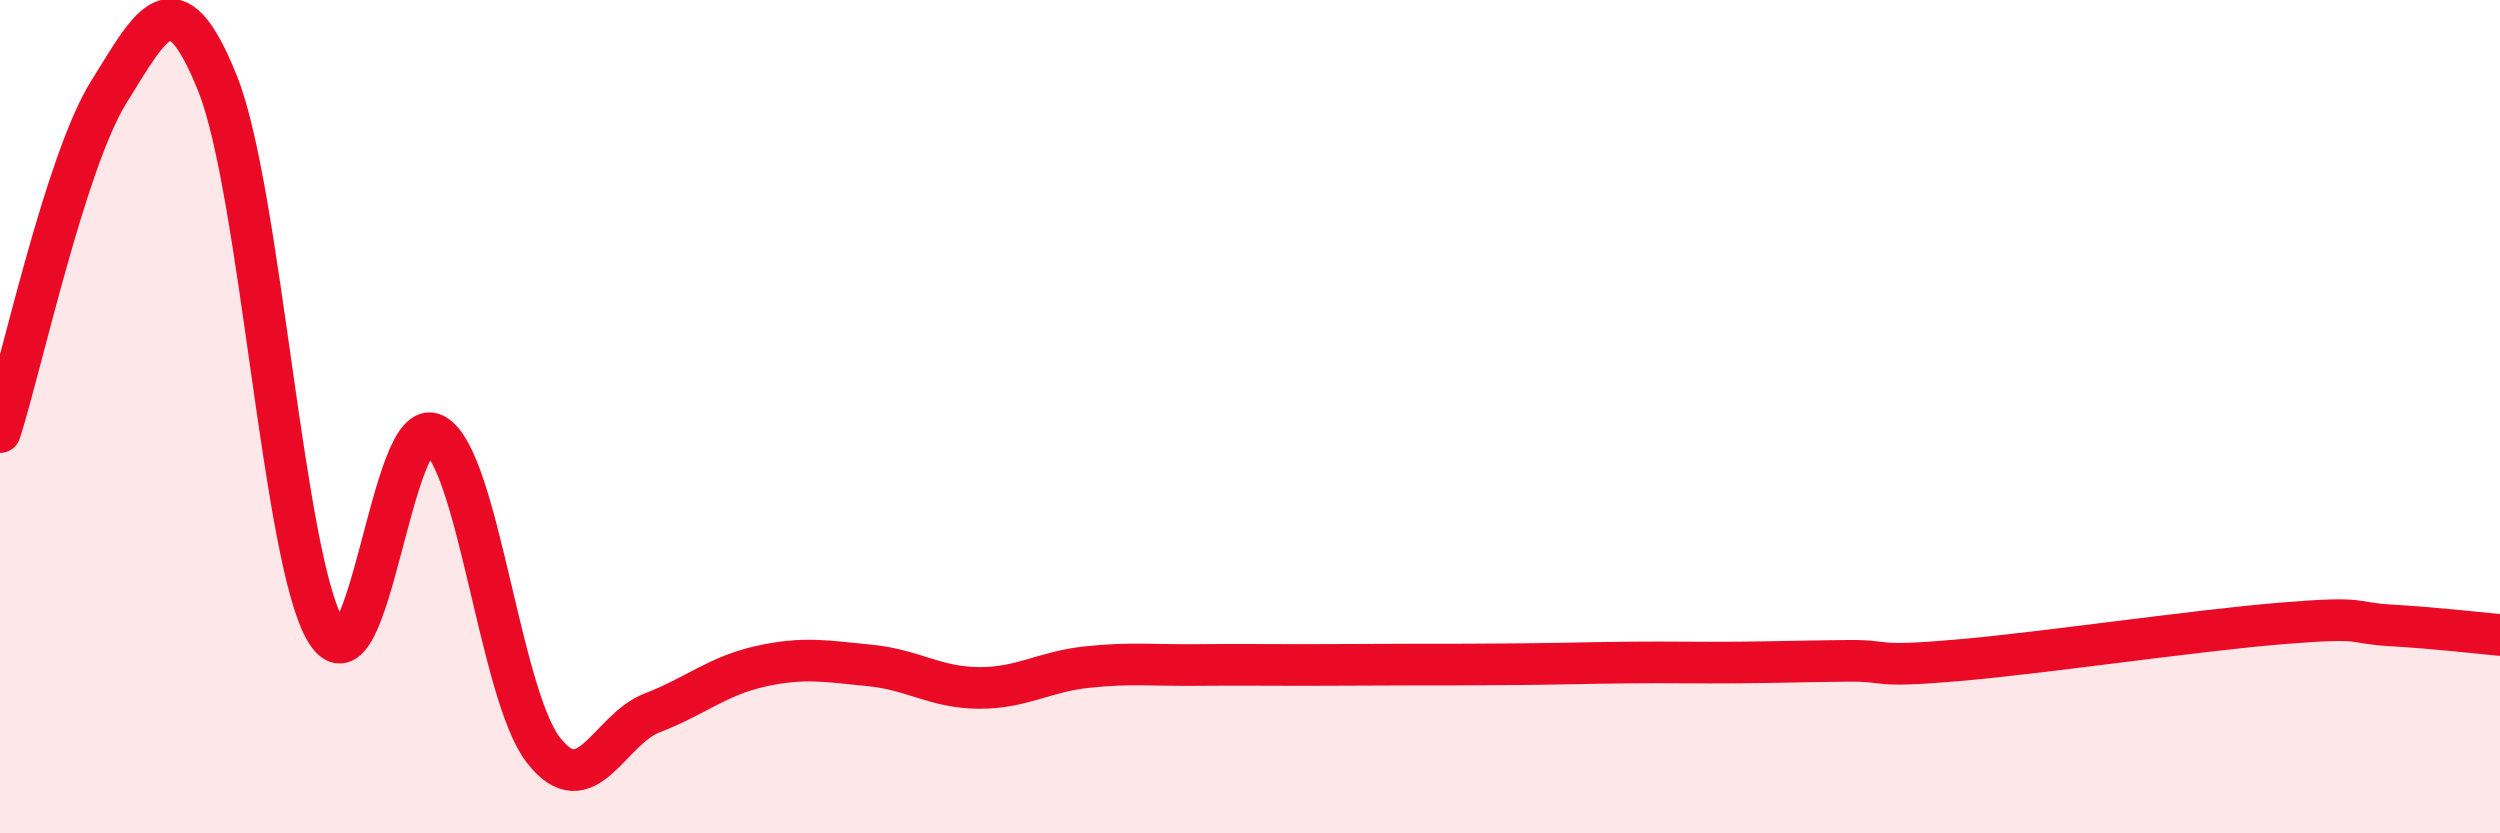 
    <svg width="60" height="20" viewBox="0 0 60 20" xmlns="http://www.w3.org/2000/svg">
      <path
        d="M 0,10.37 C 0.52,8.74 1.57,3.88 2.61,2.21 C 3.65,0.54 4.18,-0.59 5.22,2 C 6.26,4.59 6.79,13.47 7.83,15.16 C 8.87,16.85 9.39,9.86 10.43,10.43 C 11.47,11 12,16.66 13.04,18 C 14.08,19.34 14.61,17.51 15.65,17.11 C 16.69,16.71 17.22,16.22 18.26,15.99 C 19.3,15.76 19.83,15.87 20.87,15.97 C 21.91,16.07 22.44,16.5 23.48,16.51 C 24.52,16.52 25.05,16.12 26.09,16.01 C 27.13,15.9 27.66,15.97 28.7,15.96 C 29.74,15.95 30.26,15.96 31.3,15.96 C 32.34,15.96 32.87,15.95 33.91,15.95 C 34.95,15.95 35.48,15.95 36.52,15.94 C 37.56,15.93 38.09,15.91 39.13,15.9 C 40.17,15.89 40.7,15.91 41.74,15.9 C 42.78,15.89 43.31,15.87 44.35,15.86 C 45.39,15.85 44.87,16.03 46.96,15.85 C 49.05,15.67 52.69,15.13 54.78,14.96 C 56.87,14.79 56.35,14.95 57.39,15.01 C 58.43,15.07 59.48,15.19 60,15.24L60 20L0 20Z"
        fill="#EB0A25"
        opacity="0.1"
        stroke-linecap="round"
        stroke-linejoin="round"
      />
      <path
        d="M 0,10.37 C 0.52,8.74 1.57,3.88 2.61,2.21 C 3.65,0.54 4.18,-0.59 5.22,2 C 6.26,4.59 6.79,13.47 7.83,15.16 C 8.87,16.85 9.39,9.86 10.43,10.43 C 11.47,11 12,16.66 13.04,18 C 14.08,19.34 14.61,17.51 15.65,17.11 C 16.69,16.71 17.22,16.22 18.26,15.99 C 19.3,15.76 19.83,15.87 20.87,15.97 C 21.91,16.07 22.44,16.5 23.48,16.51 C 24.52,16.52 25.05,16.12 26.09,16.01 C 27.13,15.9 27.66,15.97 28.7,15.96 C 29.74,15.95 30.26,15.96 31.3,15.96 C 32.34,15.96 32.87,15.95 33.91,15.95 C 34.95,15.95 35.48,15.95 36.52,15.94 C 37.56,15.93 38.09,15.91 39.13,15.9 C 40.17,15.89 40.7,15.91 41.74,15.9 C 42.78,15.89 43.31,15.87 44.35,15.86 C 45.39,15.85 44.87,16.03 46.96,15.85 C 49.05,15.67 52.69,15.13 54.78,14.96 C 56.87,14.79 56.35,14.95 57.39,15.01 C 58.43,15.07 59.48,15.19 60,15.24"
        stroke="#EB0A25"
        stroke-width="1"
        fill="none"
        stroke-linecap="round"
        stroke-linejoin="round"
      />
    </svg>
  